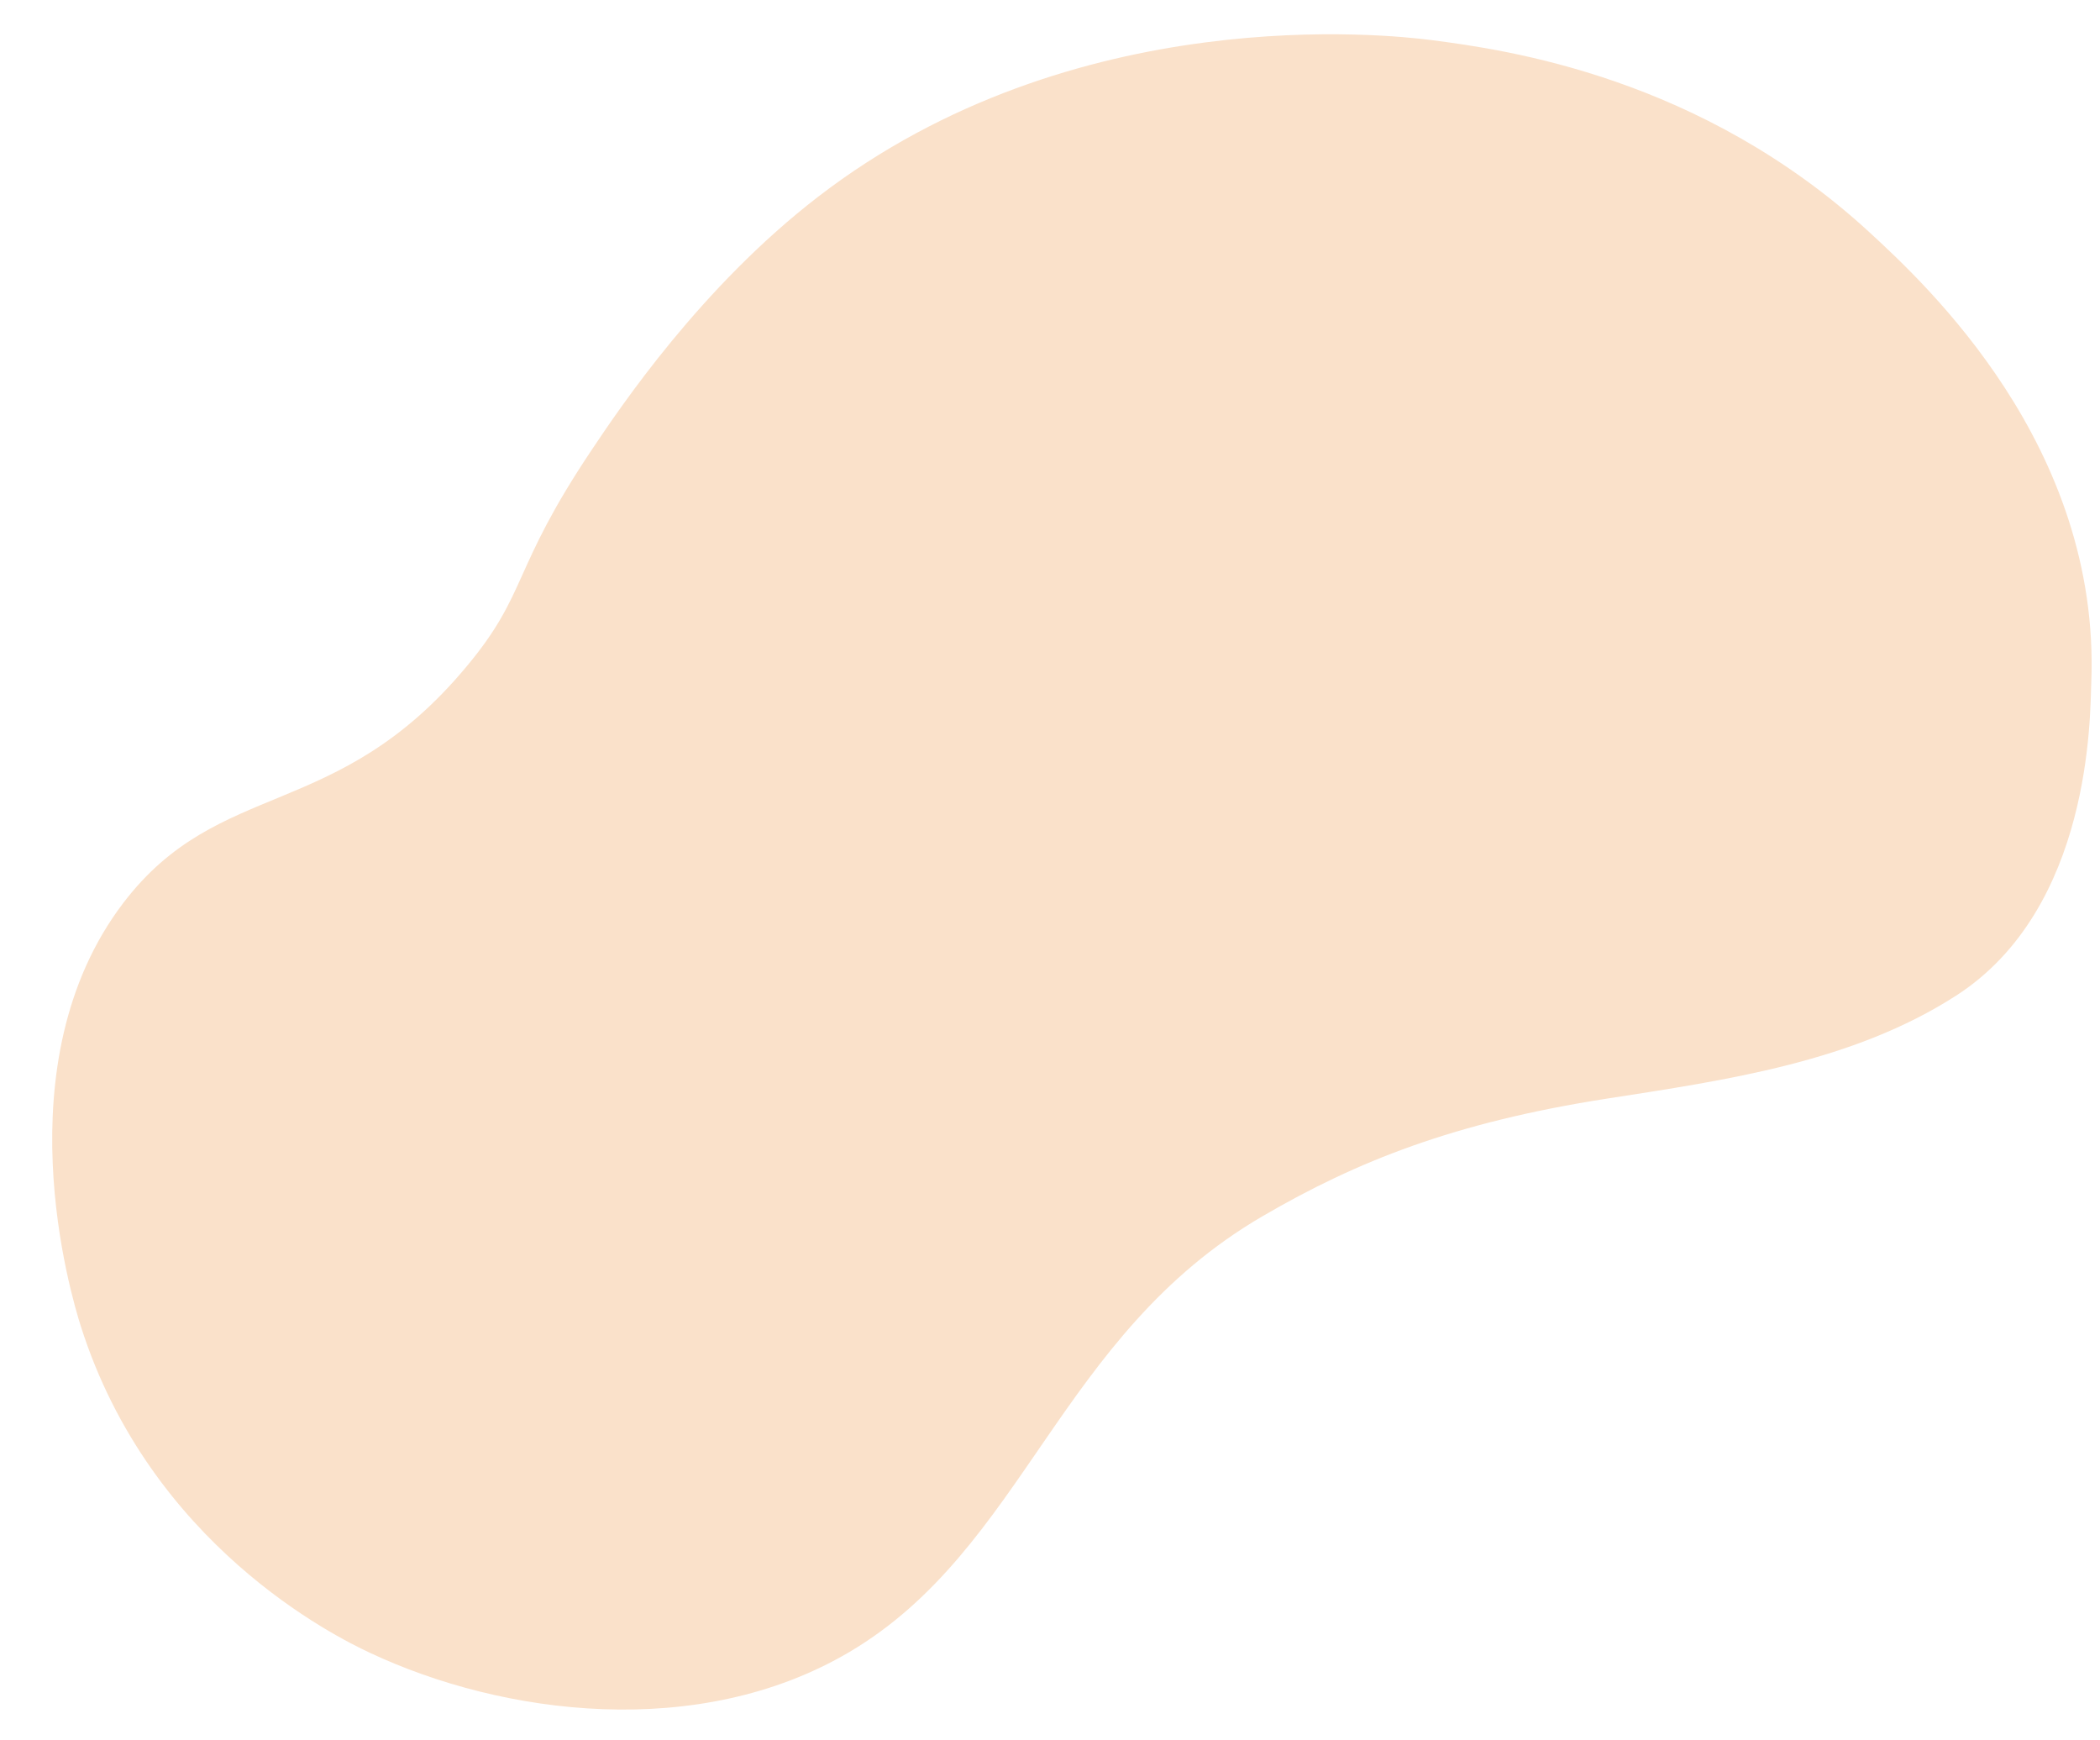 <?xml version="1.0" encoding="UTF-8"?><svg xmlns="http://www.w3.org/2000/svg" xmlns:xlink="http://www.w3.org/1999/xlink" height="69.6" preserveAspectRatio="xMidYMid meet" version="1.0" viewBox="5.2 11.9 84.0 69.6" width="84.0" zoomAndPan="magnify"><g id="change1_1"><path d="M20,78c-1.39-0.65-8.79-4.31-11.57-13.07C8.06,63.76,5.24,54.42,10.14,48c3.83-5.01,8.52-3.21,13.71-9.43 c2.5-2.99,1.77-3.84,5.04-8.71c1.13-1.69,4.36-6.49,9.02-10.08c10.24-7.9,22.87-6.49,24.52-6.28c3.04,0.39,10.81,1.48,17.57,7.71 c2.21,2.04,9.24,8.52,8.85,18.01c-0.05,1.26,0.03,9-5.41,12.5c-4.12,2.65-9.15,3.37-13.99,4.12c-6.08,0.95-9.98,2.5-13.75,4.7 c-8.17,4.76-9.51,13.29-16.53,17.43C33.15,81.52,25.32,80.5,20,78z" fill="#fae1ca"/></g></svg>